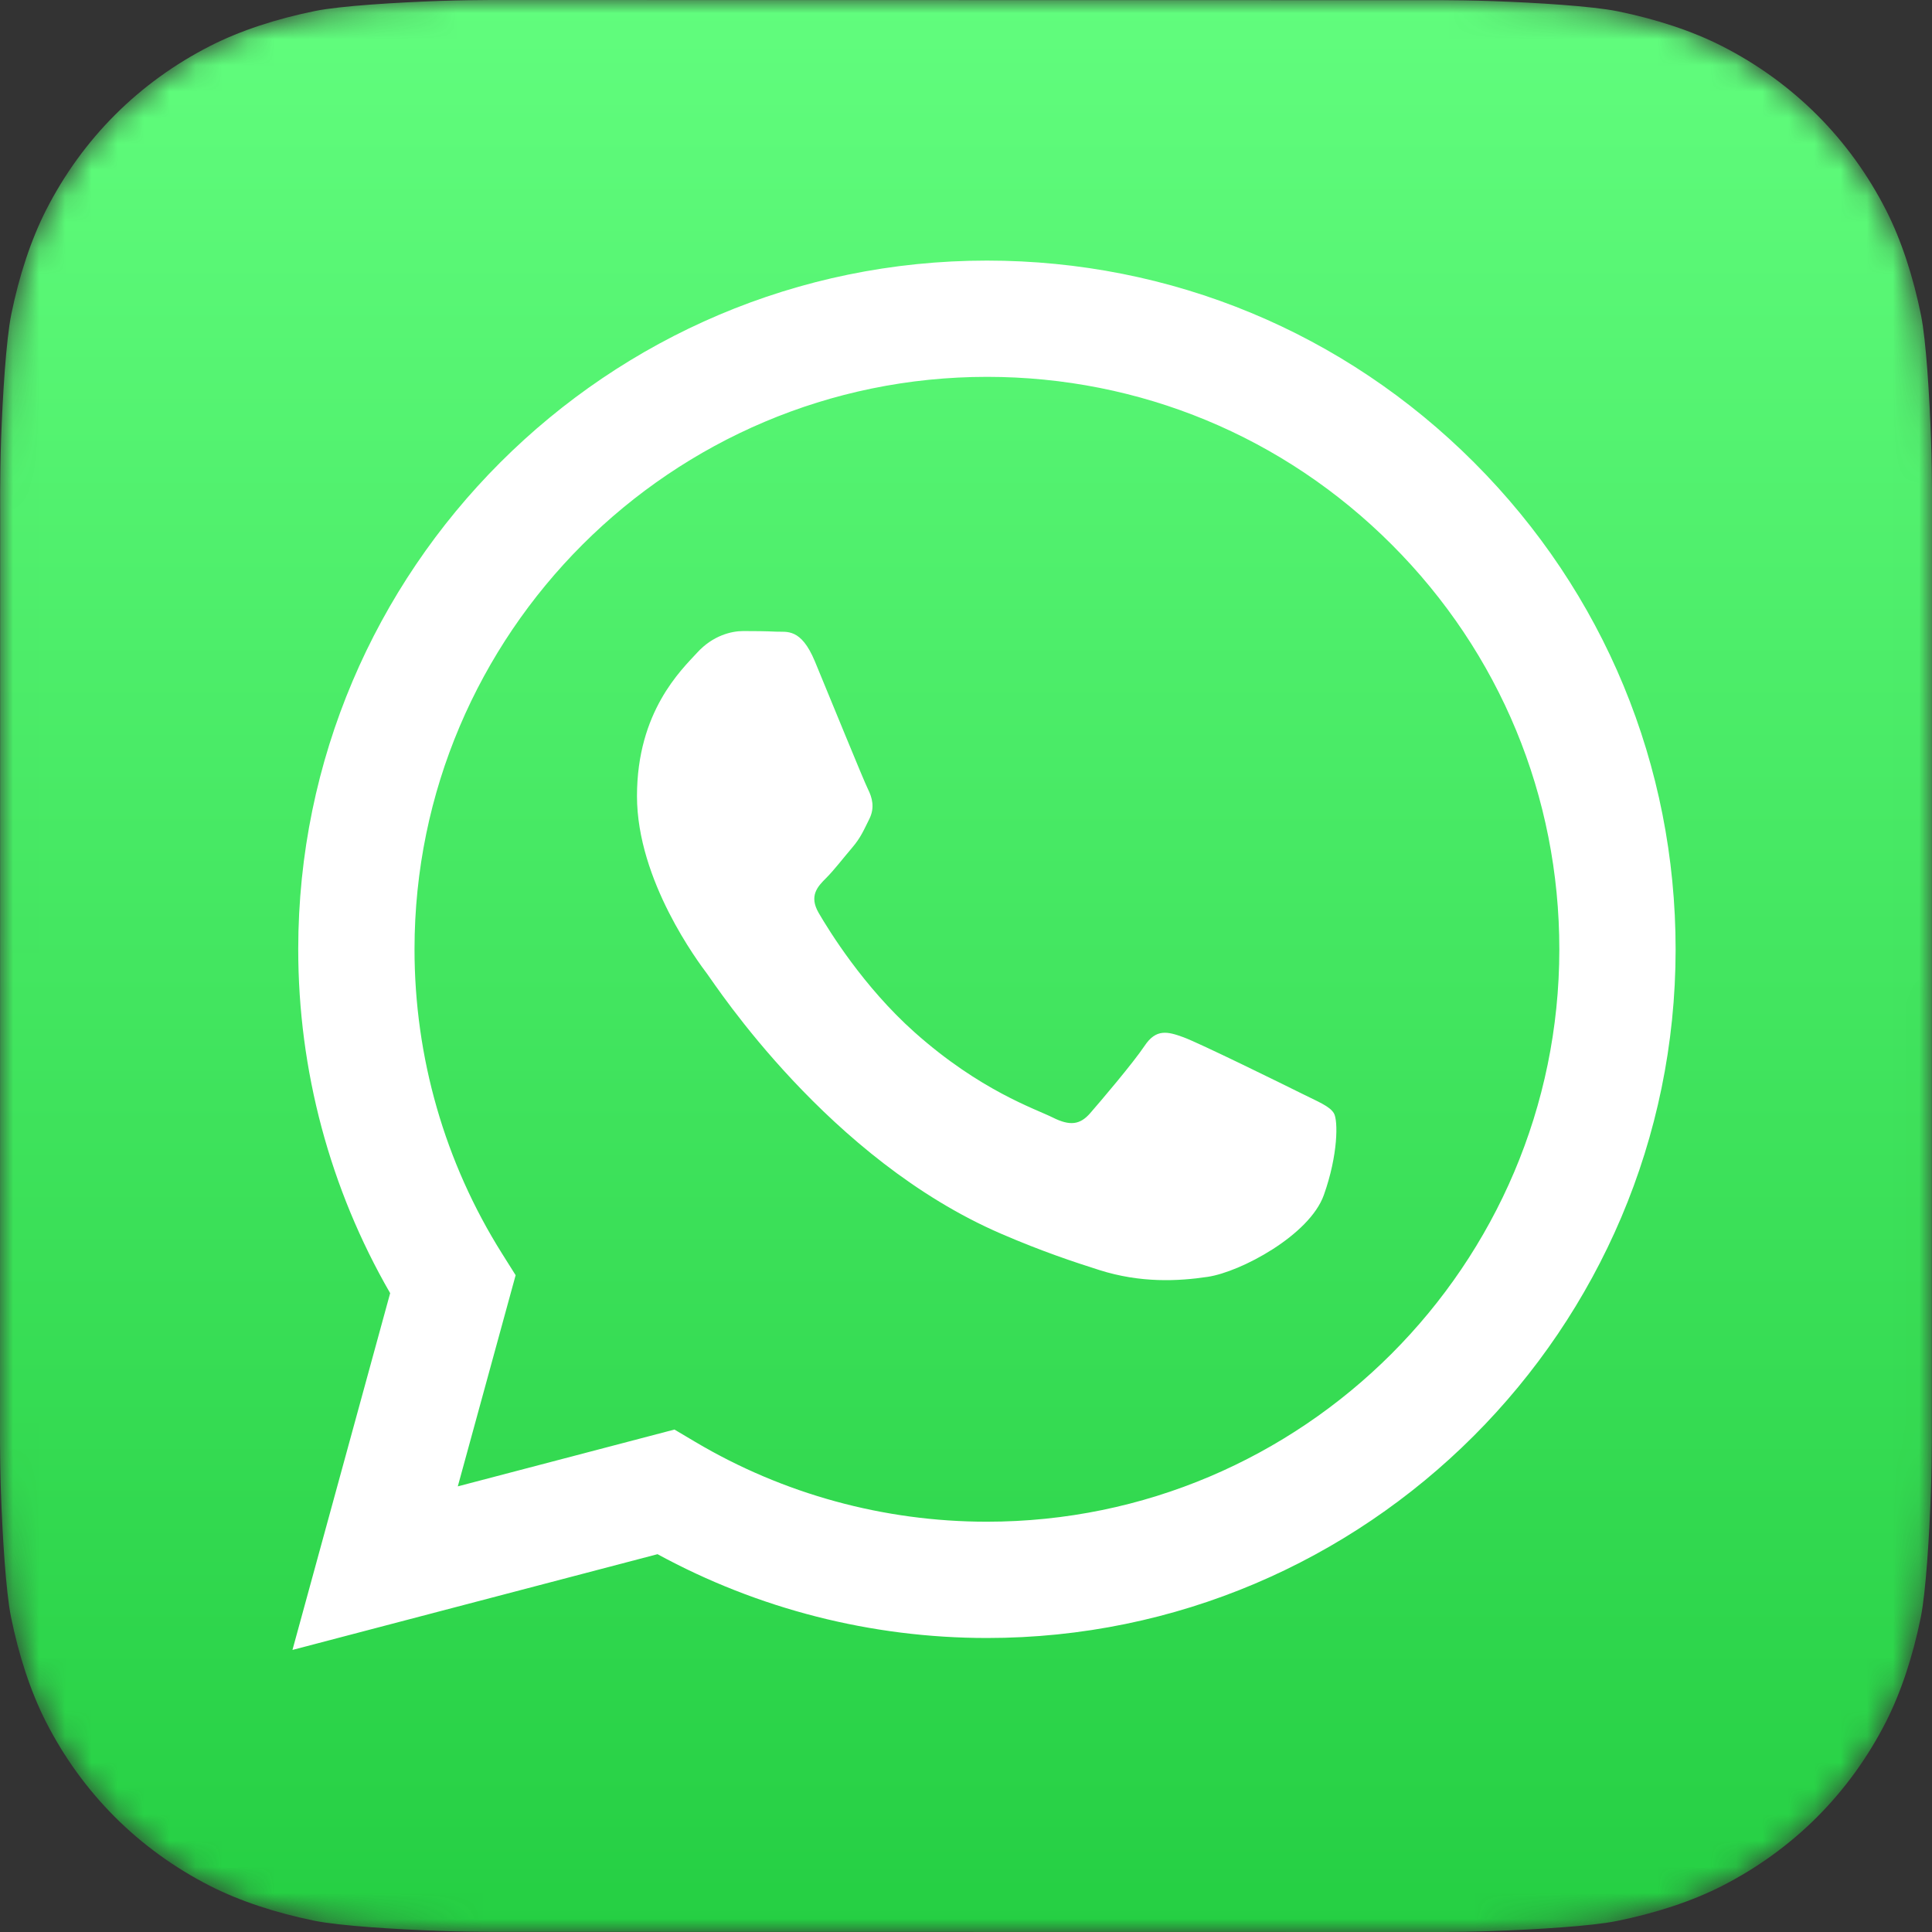 <svg width="74" height="74" viewBox="0 0 74 74" fill="none" xmlns="http://www.w3.org/2000/svg">
<rect x="0" y="0" width="74" height="74" fill="#333333" stroke="none"/>
<mask id="mask0_92_776" style="mask-type:luminance" maskUnits="userSpaceOnUse" x="-1" y="0" width="75" height="74">
<path fill-rule="evenodd" clip-rule="evenodd" d="M16.823 0.036C15.172 0.095 13.045 0.224 12.079 0.419C10.603 0.717 9.209 1.169 8.05 1.76C6.689 2.454 5.468 3.339 4.414 4.391C3.358 5.445 2.469 6.667 1.773 8.031C1.184 9.183 0.732 10.569 0.433 12.036C0.234 13.012 0.102 15.155 0.042 16.816C0.018 17.495 0.006 18.373 0.006 18.779L-0 55.215C-0 55.619 0.012 56.498 0.036 57.177C0.095 58.827 0.224 60.954 0.419 61.921C0.717 63.397 1.169 64.79 1.76 65.949C2.454 67.311 3.339 68.531 4.391 69.585C5.445 70.641 6.667 71.53 8.031 72.227C9.183 72.816 10.569 73.268 12.036 73.567C13.012 73.766 15.155 73.898 16.816 73.957C17.495 73.981 18.373 73.994 18.779 73.994L55.215 74C55.619 74 56.498 73.988 57.177 73.963C58.827 73.905 60.954 73.776 61.921 73.58C63.397 73.282 64.79 72.83 65.949 72.24C67.311 71.546 68.531 70.66 69.585 69.609C70.641 68.554 71.53 67.333 72.227 65.969C72.816 64.816 73.268 63.431 73.567 61.964C73.766 60.987 73.897 58.844 73.957 57.184C73.981 56.505 73.994 55.626 73.994 55.221L74 18.785C74 18.381 73.987 17.502 73.963 16.823C73.904 15.172 73.775 13.045 73.58 12.079C73.282 10.603 72.83 9.209 72.24 8.05C71.546 6.689 70.66 5.468 69.609 4.414C68.554 3.359 67.333 2.469 65.969 1.773C64.816 1.184 63.431 0.732 61.964 0.433C60.987 0.234 58.844 0.102 57.184 0.043C56.505 0.018 55.626 0.006 55.221 0.006L18.784 1.52588e-05C18.381 1.52588e-05 17.502 0.012 16.823 0.036Z" fill="white"/>
</mask>
<g mask="url(#mask0_92_776)">
<path d="M16.823 0.036C15.172 0.095 13.045 0.224 12.079 0.419C10.603 0.717 9.209 1.169 8.05 1.76C6.689 2.454 5.468 3.339 4.414 4.391C3.358 5.445 2.469 6.667 1.773 8.031C1.184 9.183 0.732 10.569 0.433 12.036C0.234 13.012 0.102 15.155 0.042 16.816C0.018 17.495 0.006 18.373 0.006 18.779L-0 55.215C-0 55.619 0.012 56.498 0.036 57.177C0.095 58.827 0.224 60.954 0.419 61.921C0.717 63.397 1.169 64.79 1.76 65.949C2.454 67.311 3.339 68.531 4.391 69.585C5.445 70.641 6.667 71.53 8.031 72.227C9.183 72.816 10.569 73.268 12.036 73.567C13.012 73.766 15.155 73.898 16.816 73.957C17.495 73.981 18.373 73.994 18.779 73.994L55.215 74C55.619 74 56.498 73.988 57.177 73.963C58.827 73.905 60.954 73.776 61.921 73.58C63.397 73.282 64.79 72.83 65.949 72.24C67.311 71.546 68.531 70.66 69.585 69.609C70.641 68.554 71.53 67.333 72.227 65.969C72.816 64.816 73.268 63.431 73.567 61.964C73.766 60.987 73.897 58.844 73.957 57.184C73.981 56.505 73.994 55.626 73.994 55.221L74 18.785C74 18.381 73.987 17.502 73.963 16.823C73.904 15.172 73.775 13.045 73.58 12.079C73.282 10.603 72.83 9.209 72.24 8.05C71.546 6.689 70.66 5.468 69.609 4.414C68.554 3.359 67.333 2.469 65.969 1.773C64.816 1.184 63.431 0.732 61.964 0.433C60.987 0.234 58.844 0.102 57.184 0.043C56.505 0.018 55.626 0.006 55.221 0.006L18.784 1.52588e-05C18.381 1.52588e-05 17.502 0.012 16.823 0.036Z" fill="url(#paint0_linear_92_776)"/>
<path fill-rule="evenodd" clip-rule="evenodd" d="M49.828 41.87C49.168 41.541 45.928 39.947 45.324 39.727C44.72 39.507 44.28 39.397 43.841 40.057C43.401 40.716 42.138 42.2 41.754 42.64C41.37 43.08 40.985 43.135 40.326 42.805C39.667 42.475 37.543 41.779 35.026 39.535C33.066 37.788 31.744 35.63 31.359 34.97C30.975 34.31 31.318 33.954 31.648 33.626C31.945 33.33 32.307 32.856 32.637 32.471C32.966 32.086 33.076 31.812 33.296 31.372C33.516 30.932 33.406 30.547 33.241 30.218C33.076 29.888 31.758 26.645 31.209 25.325C30.674 24.041 30.13 24.215 29.726 24.194C29.342 24.175 28.902 24.171 28.463 24.171C28.023 24.171 27.309 24.336 26.705 24.996C26.101 25.655 24.398 27.249 24.398 30.492C24.398 33.735 26.76 36.868 27.09 37.308C27.419 37.748 31.737 44.403 38.349 47.257C39.921 47.936 41.149 48.341 42.106 48.645C43.685 49.147 45.122 49.076 46.258 48.906C47.524 48.717 50.157 47.312 50.706 45.773C51.255 44.234 51.255 42.915 51.091 42.64C50.926 42.365 50.487 42.2 49.828 41.87ZM37.801 58.285H37.793C33.858 58.284 30 57.227 26.634 55.23L25.833 54.755L17.535 56.931L19.75 48.843L19.229 48.014C17.034 44.525 15.875 40.491 15.877 36.35C15.882 24.266 25.717 14.434 37.81 14.434C43.666 14.437 49.171 16.719 53.31 20.862C57.45 25.005 59.728 30.512 59.726 36.368C59.721 48.453 49.886 58.285 37.801 58.285ZM56.461 17.714C51.481 12.73 44.858 9.983 37.801 9.981C23.262 9.981 11.429 21.809 11.423 36.348C11.421 40.996 12.636 45.533 14.944 49.531L11.202 63.196L25.185 59.529C29.038 61.63 33.376 62.737 37.791 62.739H37.801H37.802C52.339 62.739 64.174 50.909 64.18 36.37C64.182 29.324 61.441 22.698 56.461 17.714Z" fill="white"/>
</g>
<defs>
<linearGradient id="paint0_linear_92_776" x1="-0" y1="74" x2="-0" y2="-6.97645e-05" gradientUnits="userSpaceOnUse">
<stop stop-color="#25CF43"/>
<stop offset="1" stop-color="#61FD7D"/>
</linearGradient>
</defs>
</svg>
